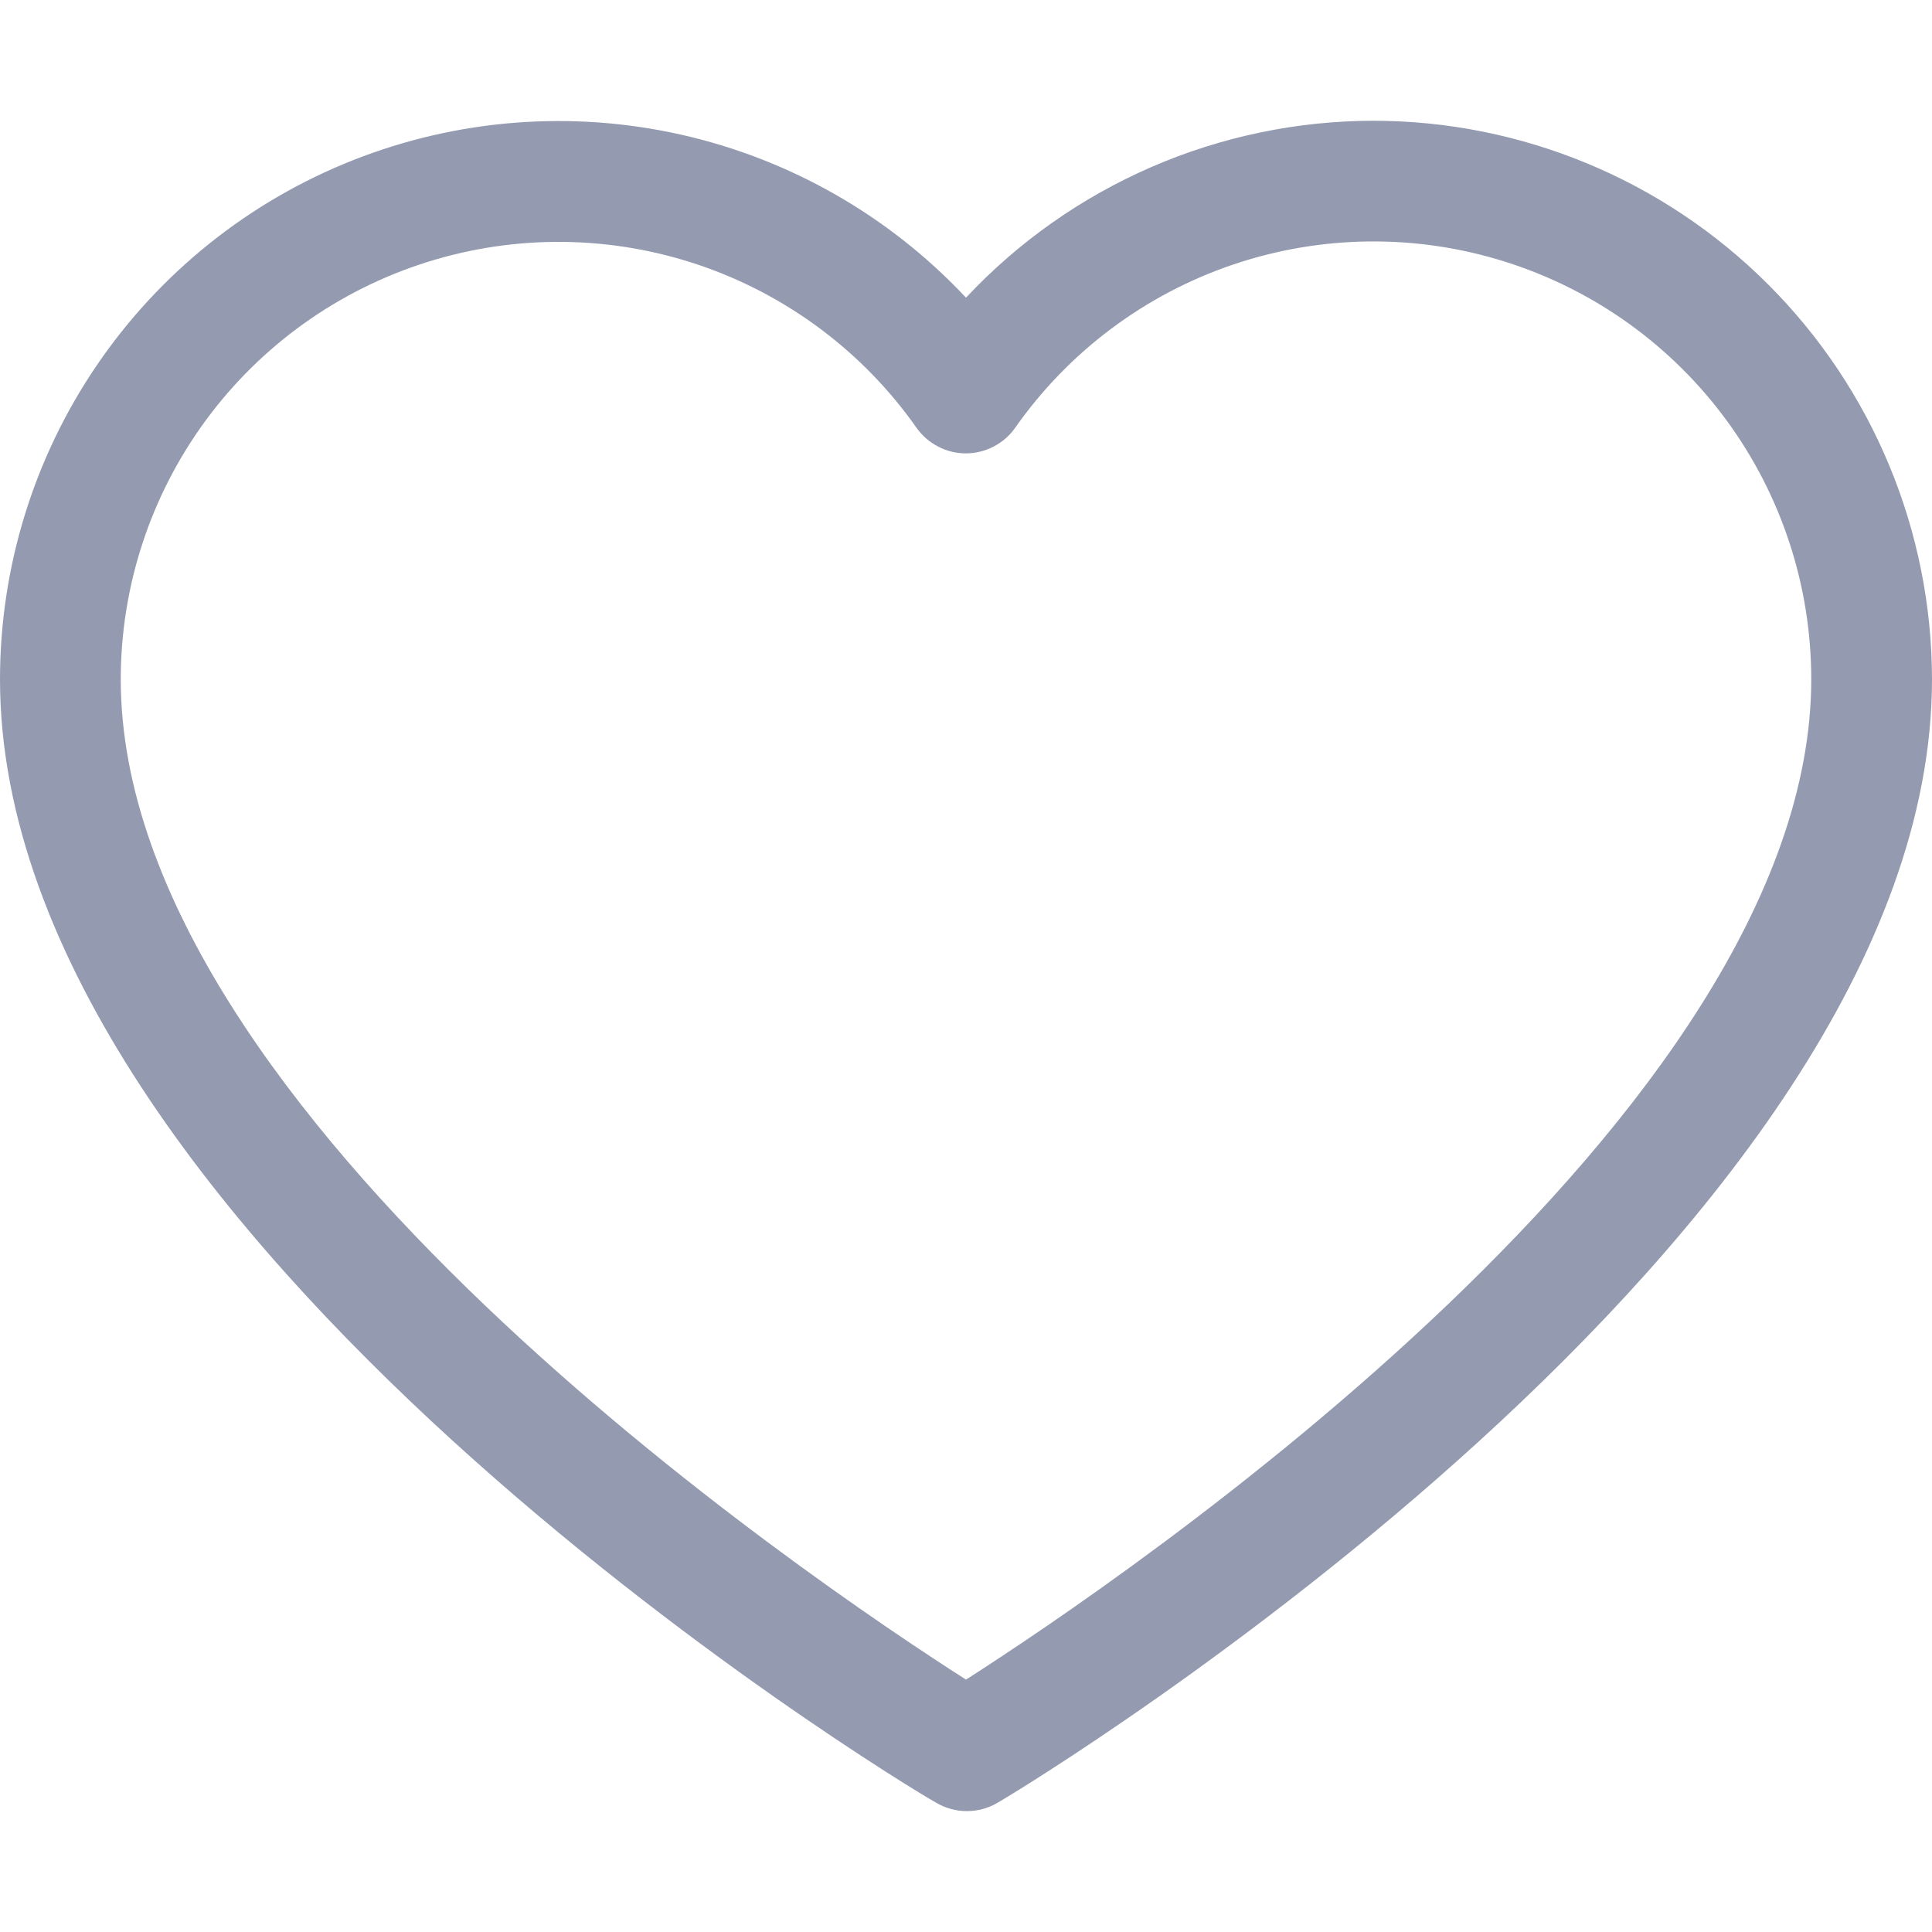 <svg xmlns="http://www.w3.org/2000/svg" width="30" height="30" viewBox="0 0 30 30" fill="none"><g clip-path="url(#clip0_33_80)"><path d="M21.328 1.875C20.142 1.876 18.968 2.121 17.88 2.593C16.791 3.066 15.811 3.756 15 4.622C13.811 3.353 12.268 2.471 10.572 2.09C8.875 1.709 7.103 1.847 5.486 2.486C3.869 3.124 2.481 4.235 1.503 5.672C0.524 7.11 0.001 8.808 0 10.547C0 19.181 13.927 27.656 14.531 27.989C14.677 28.077 14.844 28.123 15.014 28.123C15.184 28.123 15.351 28.077 15.497 27.989C16.073 27.656 30 19.181 30 10.547C29.997 8.248 29.083 6.043 27.457 4.418C25.832 2.792 23.627 1.877 21.328 1.875V1.875ZM15 26.081C12.577 24.534 1.875 17.306 1.875 10.547C1.876 9.103 2.337 7.697 3.191 6.533C4.045 5.369 5.247 4.507 6.624 4.072C8.001 3.637 9.48 3.651 10.848 4.113C12.216 4.576 13.401 5.461 14.231 6.642C14.318 6.765 14.433 6.865 14.566 6.934C14.699 7.004 14.847 7.04 14.998 7.04C15.148 7.04 15.296 7.004 15.429 6.934C15.563 6.865 15.678 6.765 15.764 6.642C16.594 5.459 17.779 4.572 19.148 4.108C20.517 3.645 21.997 3.629 23.375 4.065C24.753 4.5 25.957 5.363 26.811 6.529C27.665 7.694 28.125 9.102 28.125 10.547C28.125 17.302 17.423 24.53 15 26.081Z" fill="#949BB0"></path></g><defs><clipPath id="clip0_33_80"><rect width="30" height="30" fill="white"></rect></clipPath></defs></svg>